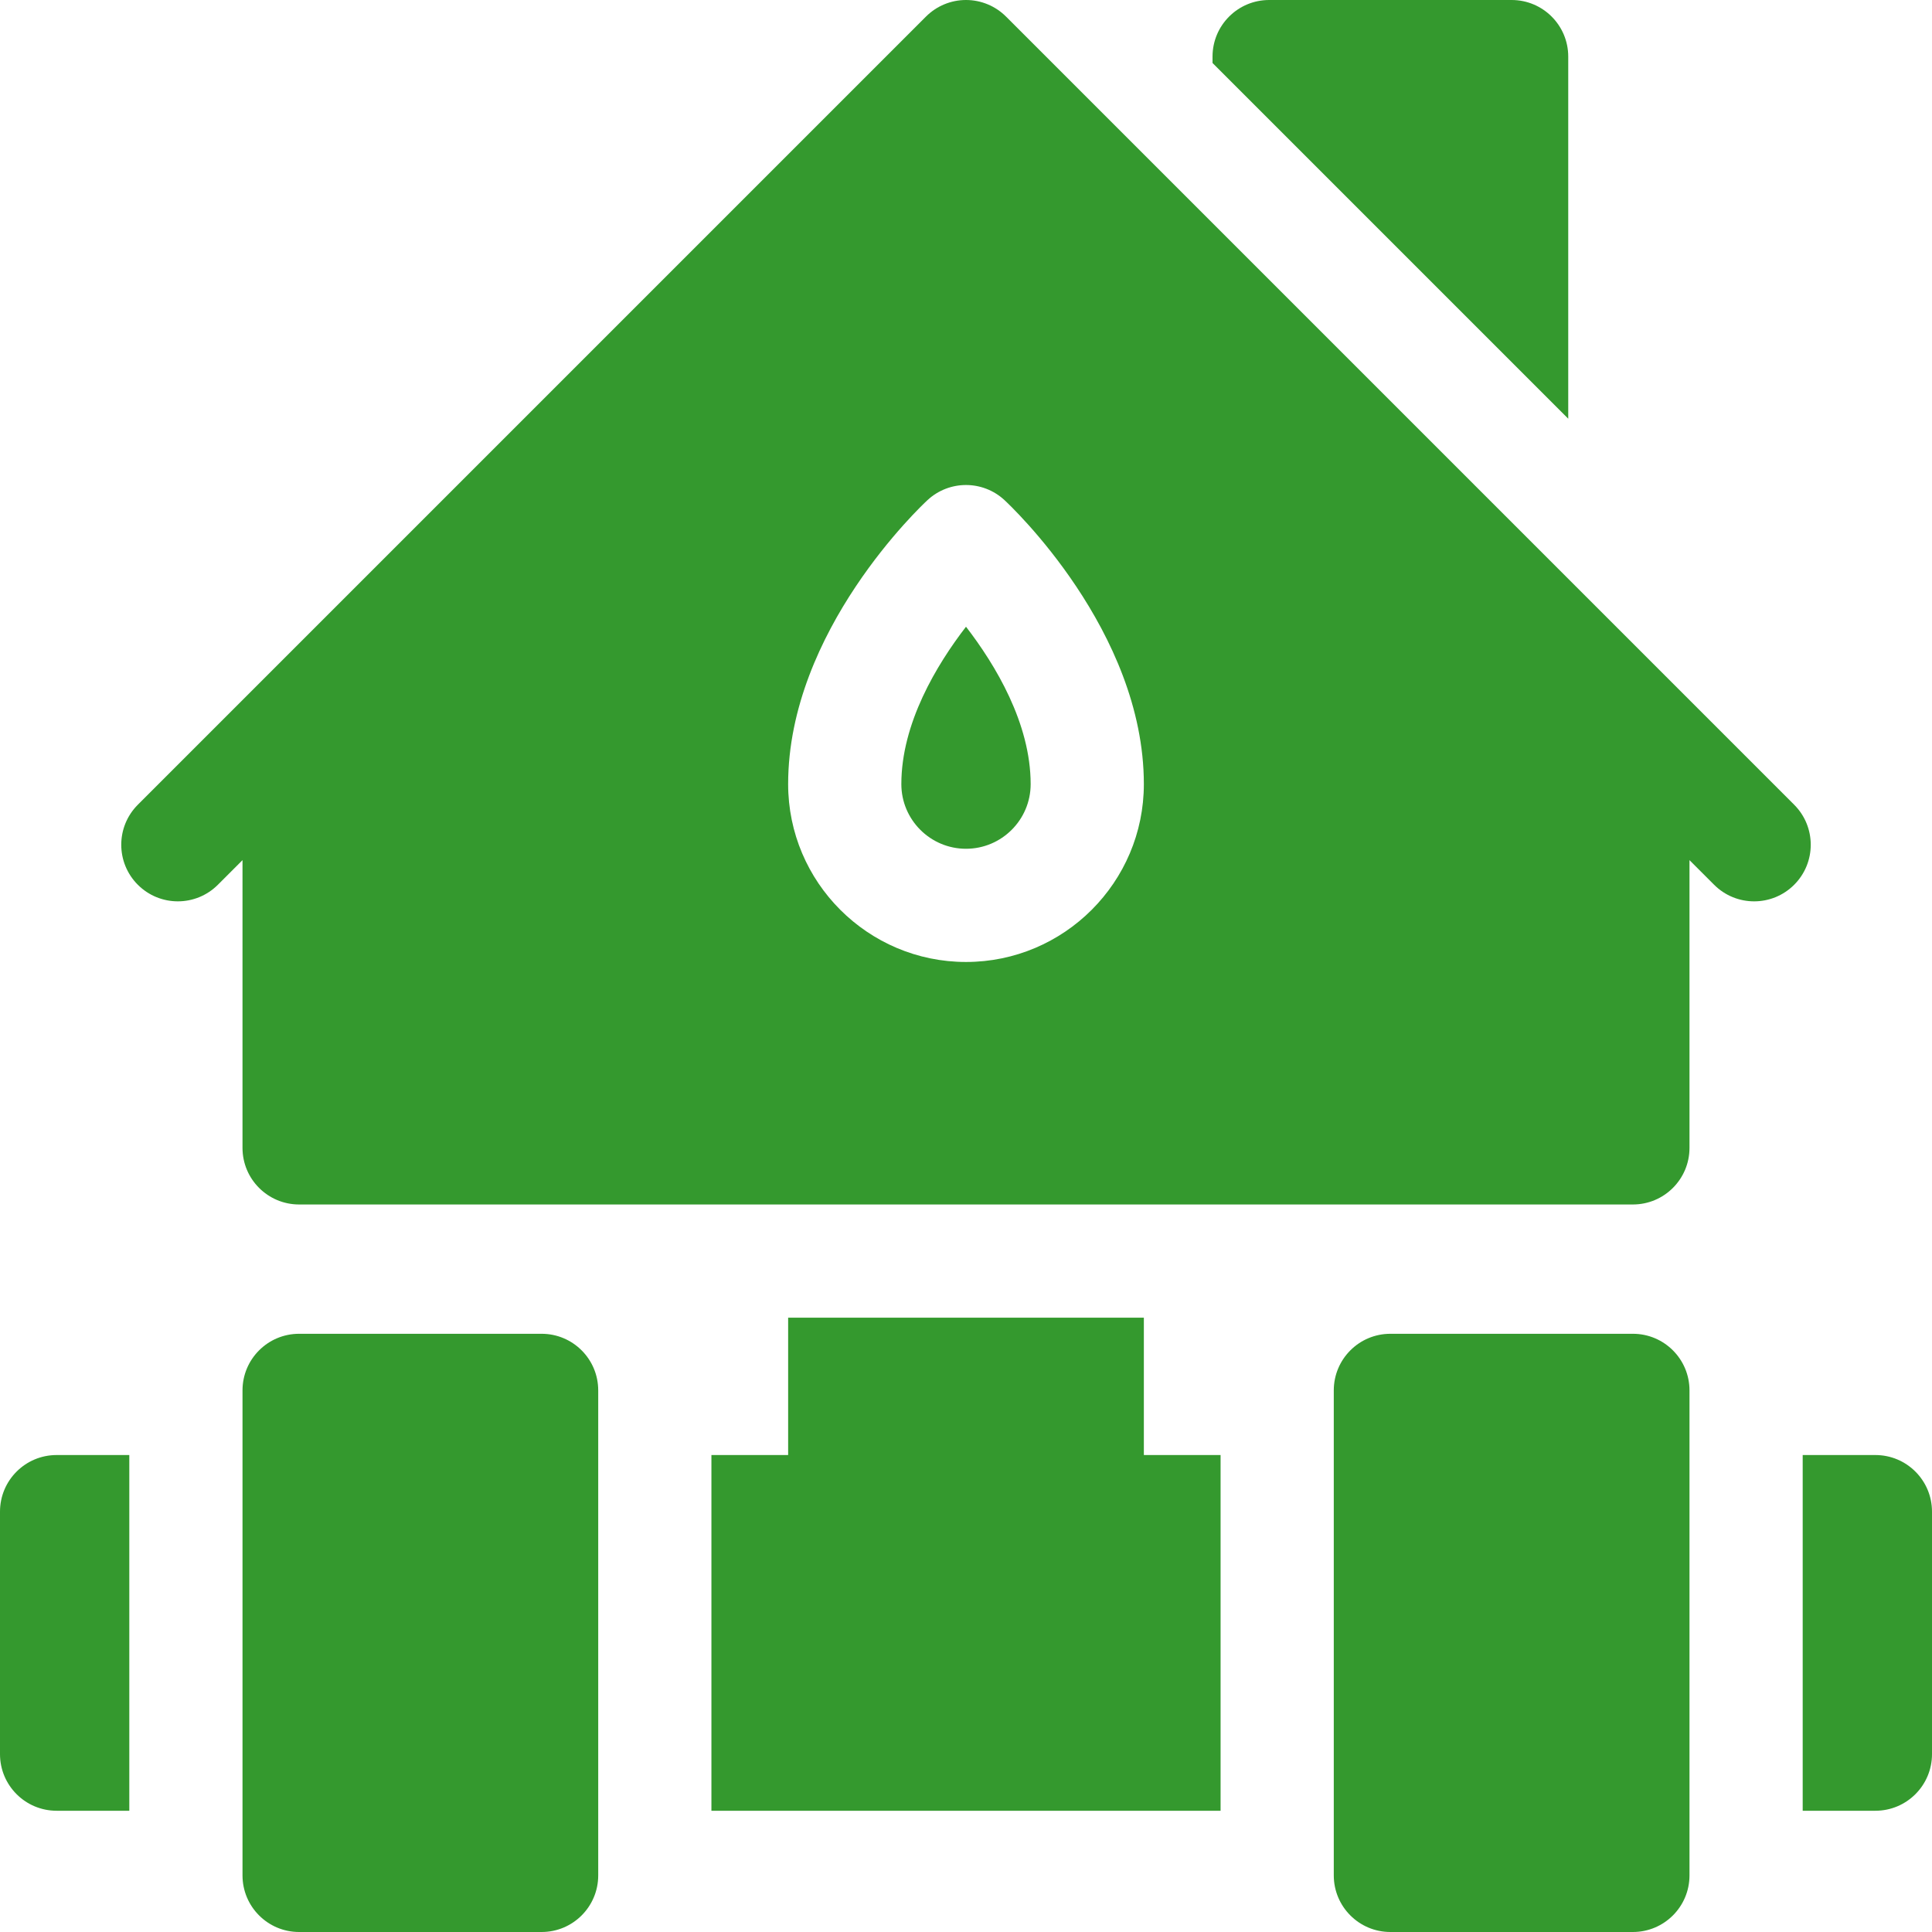 <?xml version="1.0" encoding="UTF-8"?> <svg xmlns="http://www.w3.org/2000/svg" xml:space="preserve" width="512" height="512" style="enable-background:new 0 0 512 512" viewBox="0 0 512 512"><path fill="#34992e" d="M415.6 15c0-8.284-6.716-15-15-15h-64.267c-8.284 0-15 6.716-15 15v1.694l94.267 94.267zM238.866 207.8c0 9.447 7.687 17.133 17.134 17.133s17.134-7.686 17.134-17.133c0-16.134-9.365-31.632-17.134-41.712-7.769 10.08-17.134 25.578-17.134 41.712z" data-original="#000000"></path><path fill="#34992e" d="M475.473 213.26 266.606 4.394C263.794 1.58 259.979 0 256 0s-7.794 1.58-10.606 4.394L36.527 213.26c-5.858 5.858-5.858 15.355 0 21.213 5.857 5.858 15.355 5.858 21.213 0l6.526-6.526V304.2c0 8.284 6.716 15 15 15h353.467c8.284 0 15-6.716 15-15v-76.253l6.526 6.526c2.929 2.929 6.768 4.394 10.606 4.394s7.678-1.464 10.606-4.394c5.86-5.858 5.86-15.355.002-21.213zM256 254.933c-25.989 0-47.134-21.144-47.134-47.133 0-40.661 35.443-73.888 36.952-75.282 5.748-5.312 14.615-5.312 20.363 0 1.509 1.395 36.952 34.621 36.952 75.282.001 25.989-21.144 47.133-47.133 47.133zm-112.467 98.534H79.267c-8.284 0-15 6.716-15 15V497c0 8.284 6.716 15 15 15h64.267c8.284 0 15-6.716 15-15V368.467c-.001-8.284-6.717-15-15.001-15zM0 400.6v64.267c0 8.284 6.716 15 15 15h19.267V385.6H15c-8.284 0-15 6.716-15 15zm497-15h-19.267v94.267H497c8.284 0 15-6.716 15-15V400.6c0-8.284-6.716-15-15-15zm-193.866-36.4h-94.268v36.4h-20.333v94.267h134.934V385.6h-20.333zm129.599 4.267h-64.267c-8.284 0-15 6.716-15 15V497c0 8.284 6.716 15 15 15h64.267c8.284 0 15-6.716 15-15V368.467c0-8.284-6.715-15-15-15z" data-original="#000000"></path></svg> 
